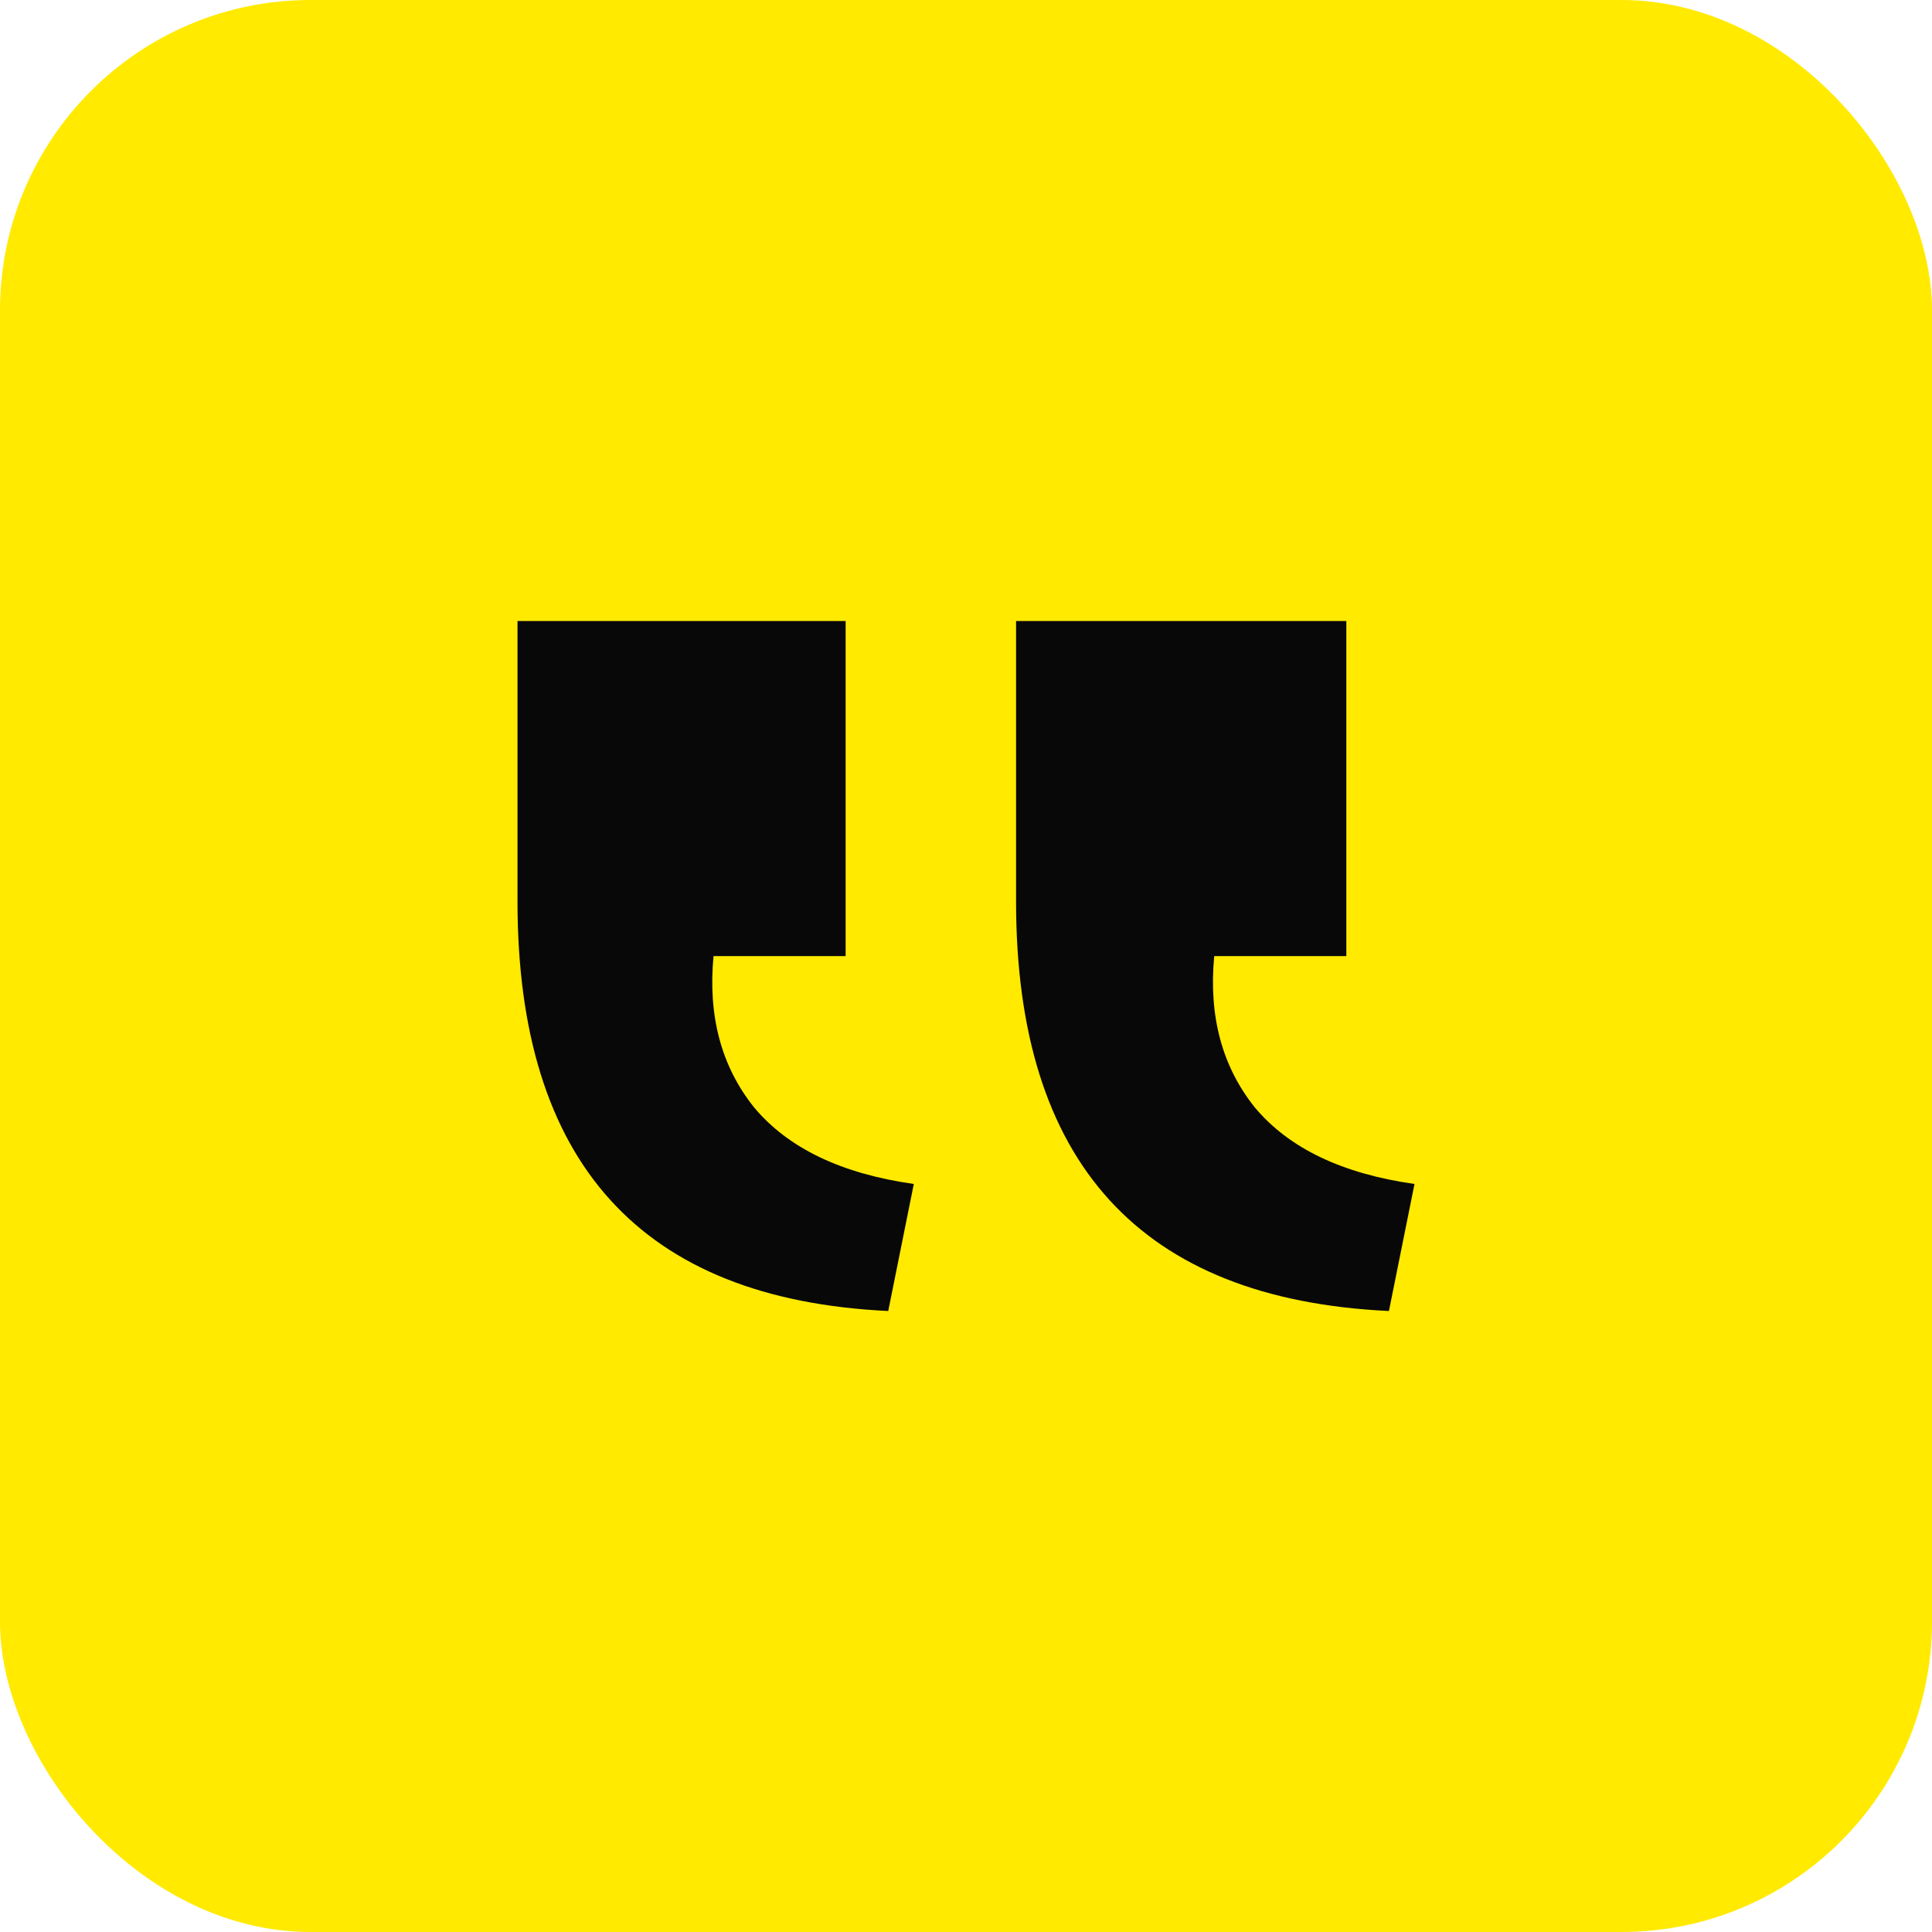 <?xml version="1.0" encoding="UTF-8"?> <svg xmlns="http://www.w3.org/2000/svg" width="56" height="56" viewBox="0 0 56 56" fill="none"><rect width="56" height="56" rx="9" fill="#FFEA00"></rect><path d="M41 34.318C38.9 34.021 37.356 33.28 36.368 32.095C35.421 30.91 35.03 29.45 35.195 27.714H39.024V18H29.451V26.127C29.451 33.704 33.054 37.661 40.259 38L41 34.318ZM26.487 34.318C24.387 34.021 22.843 33.28 21.855 32.095C20.908 30.91 20.517 29.45 20.682 27.714H24.511V18H15V26.127C15 33.704 18.582 37.661 25.746 38L26.487 34.318Z" fill="#080808"></path></svg> 